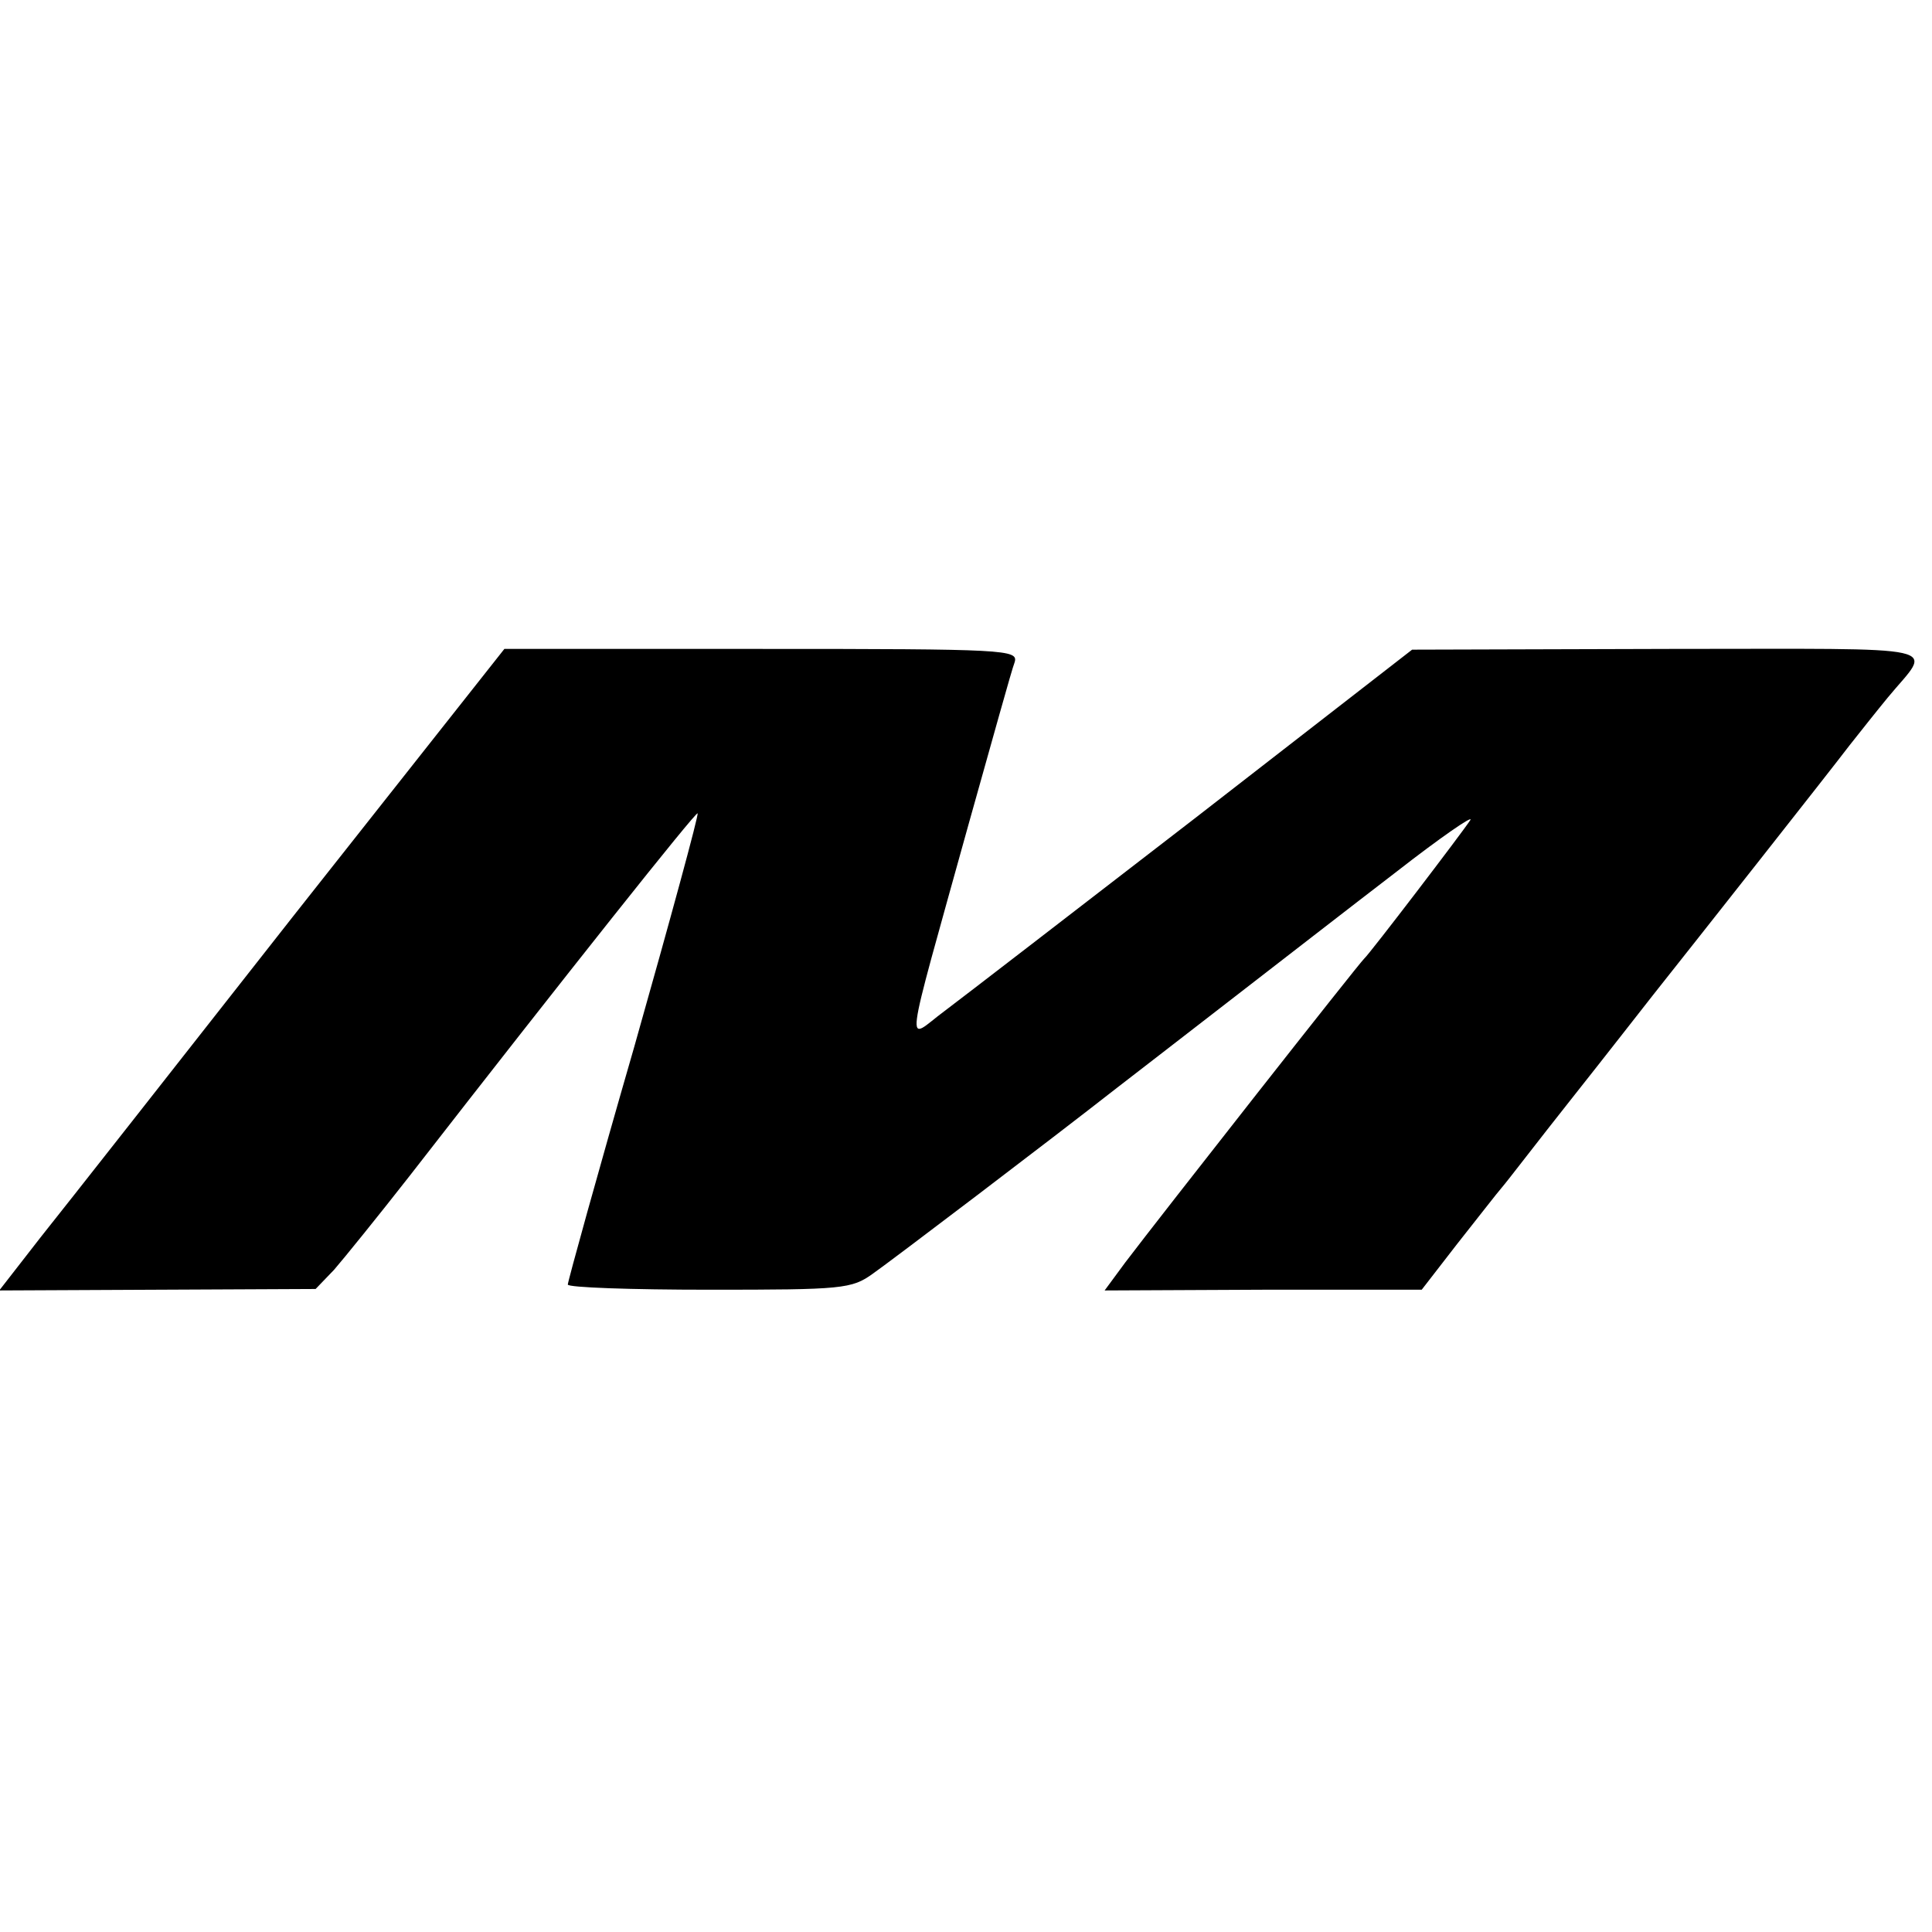 <?xml version="1.0" standalone="no"?>
<!DOCTYPE svg PUBLIC "-//W3C//DTD SVG 20010904//EN"
 "http://www.w3.org/TR/2001/REC-SVG-20010904/DTD/svg10.dtd">
<svg version="1.0" xmlns="http://www.w3.org/2000/svg"
 width="262pt" height="262pt" viewBox="0 0 262 262"
 preserveAspectRatio="xMidYMid meet">
<g transform="translate(0,262) scale(0.1,-0.1)"
fill="#000000" stroke="none">
<path d="M398 1378 c-157 -200 -311 -396 -343 -436 l-56 -72 214 1 215 1 25
26 c13 15 60 73 103 128 213 274 388 494 390 491 2 -1 -37 -144 -86 -317 -50
-173 -90 -318 -90 -322 0 -4 86 -7 192 -7 181 0 193 1 222 22 27 19 239 180
331 252 17 13 84 65 150 116 66 51 169 131 229 177 59 46 104 77 100 70 -11
-17 -137 -182 -144 -188 -6 -5 -277 -350 -324 -412 l-28 -38 215 1 215 0 48
62 c27 34 54 69 61 77 7 8 49 63 95 121 46 58 95 121 110 140 54 68 241 305
266 338 15 19 38 48 52 65 60 73 92 66 -296 66 l-349 -1 -295 -229 c-162 -125
-315 -243 -339 -261 -53 -39 -58 -73 33 255 31 110 58 208 62 218 5 17 -11 18
-343 18 l-349 0 -286 -362z"/>
</g>
</svg>
